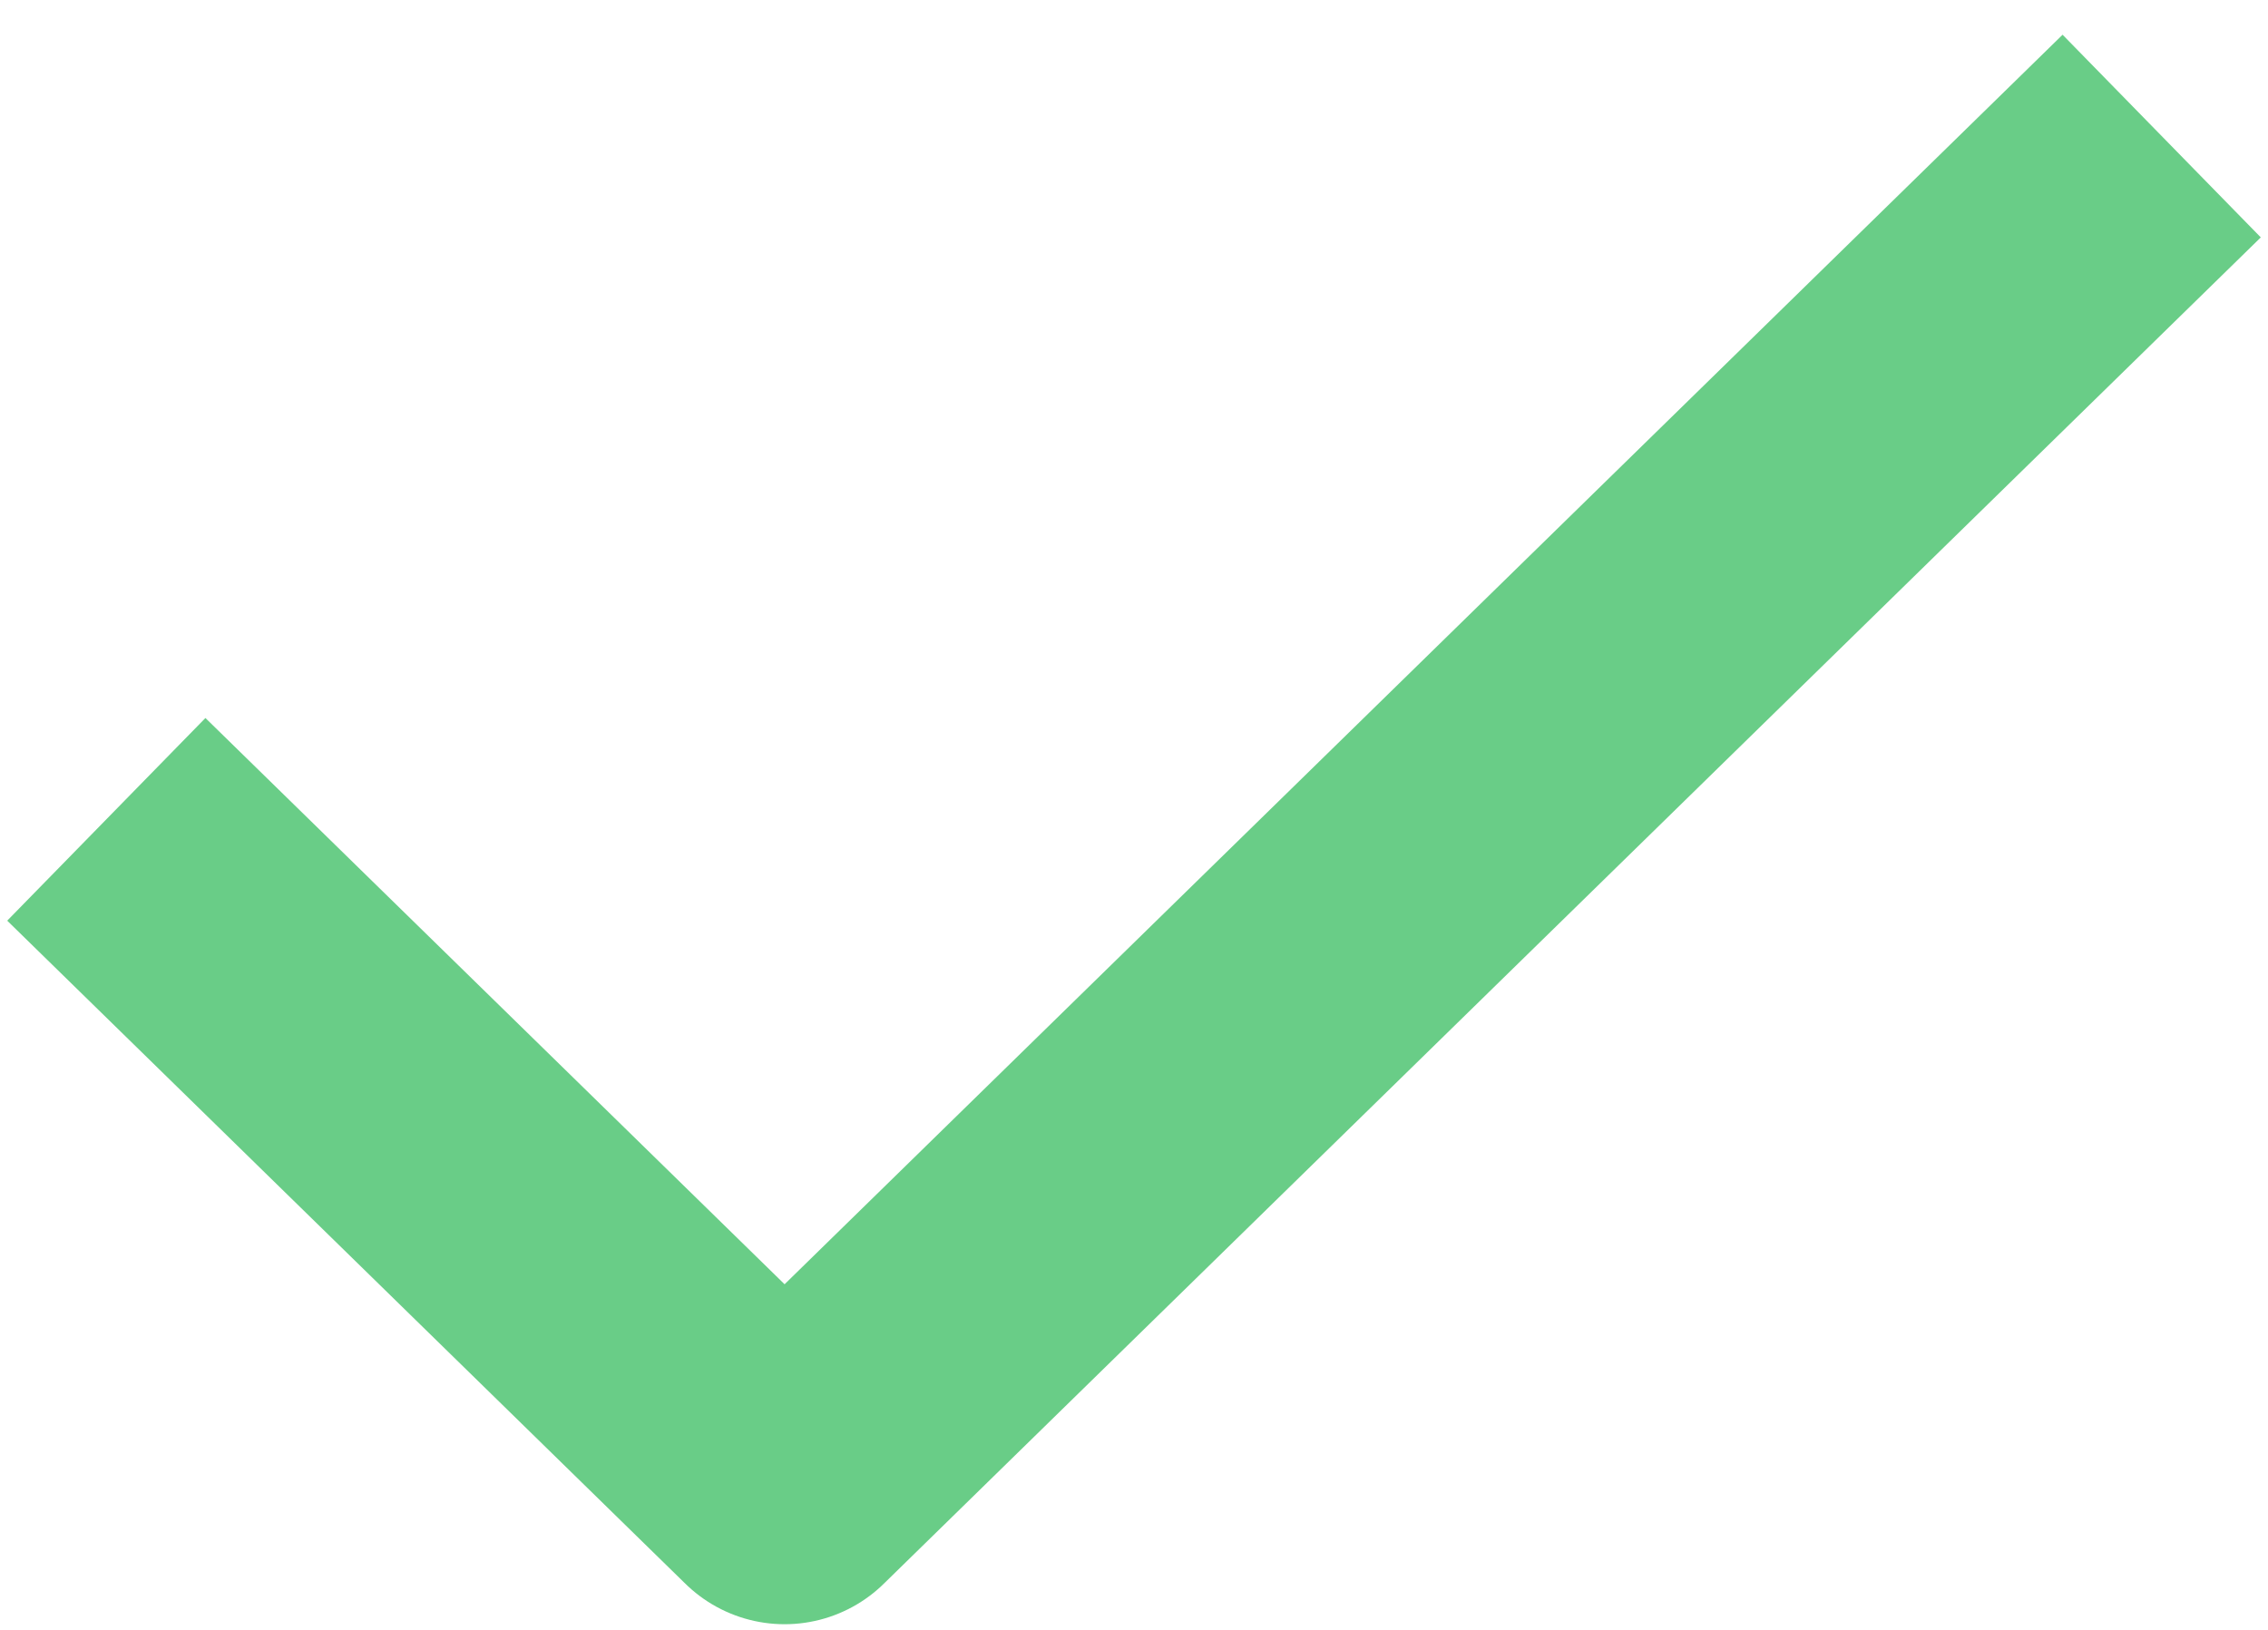 <?xml version="1.0" encoding="UTF-8"?> <svg xmlns="http://www.w3.org/2000/svg" width="32" height="23" viewBox="0 0 32 23" fill="none"> <path d="M1.5 11.562L11.07 20.92L30.5 1.92" stroke="#69CD87" stroke-width="4" stroke-linejoin="round"></path> </svg> 